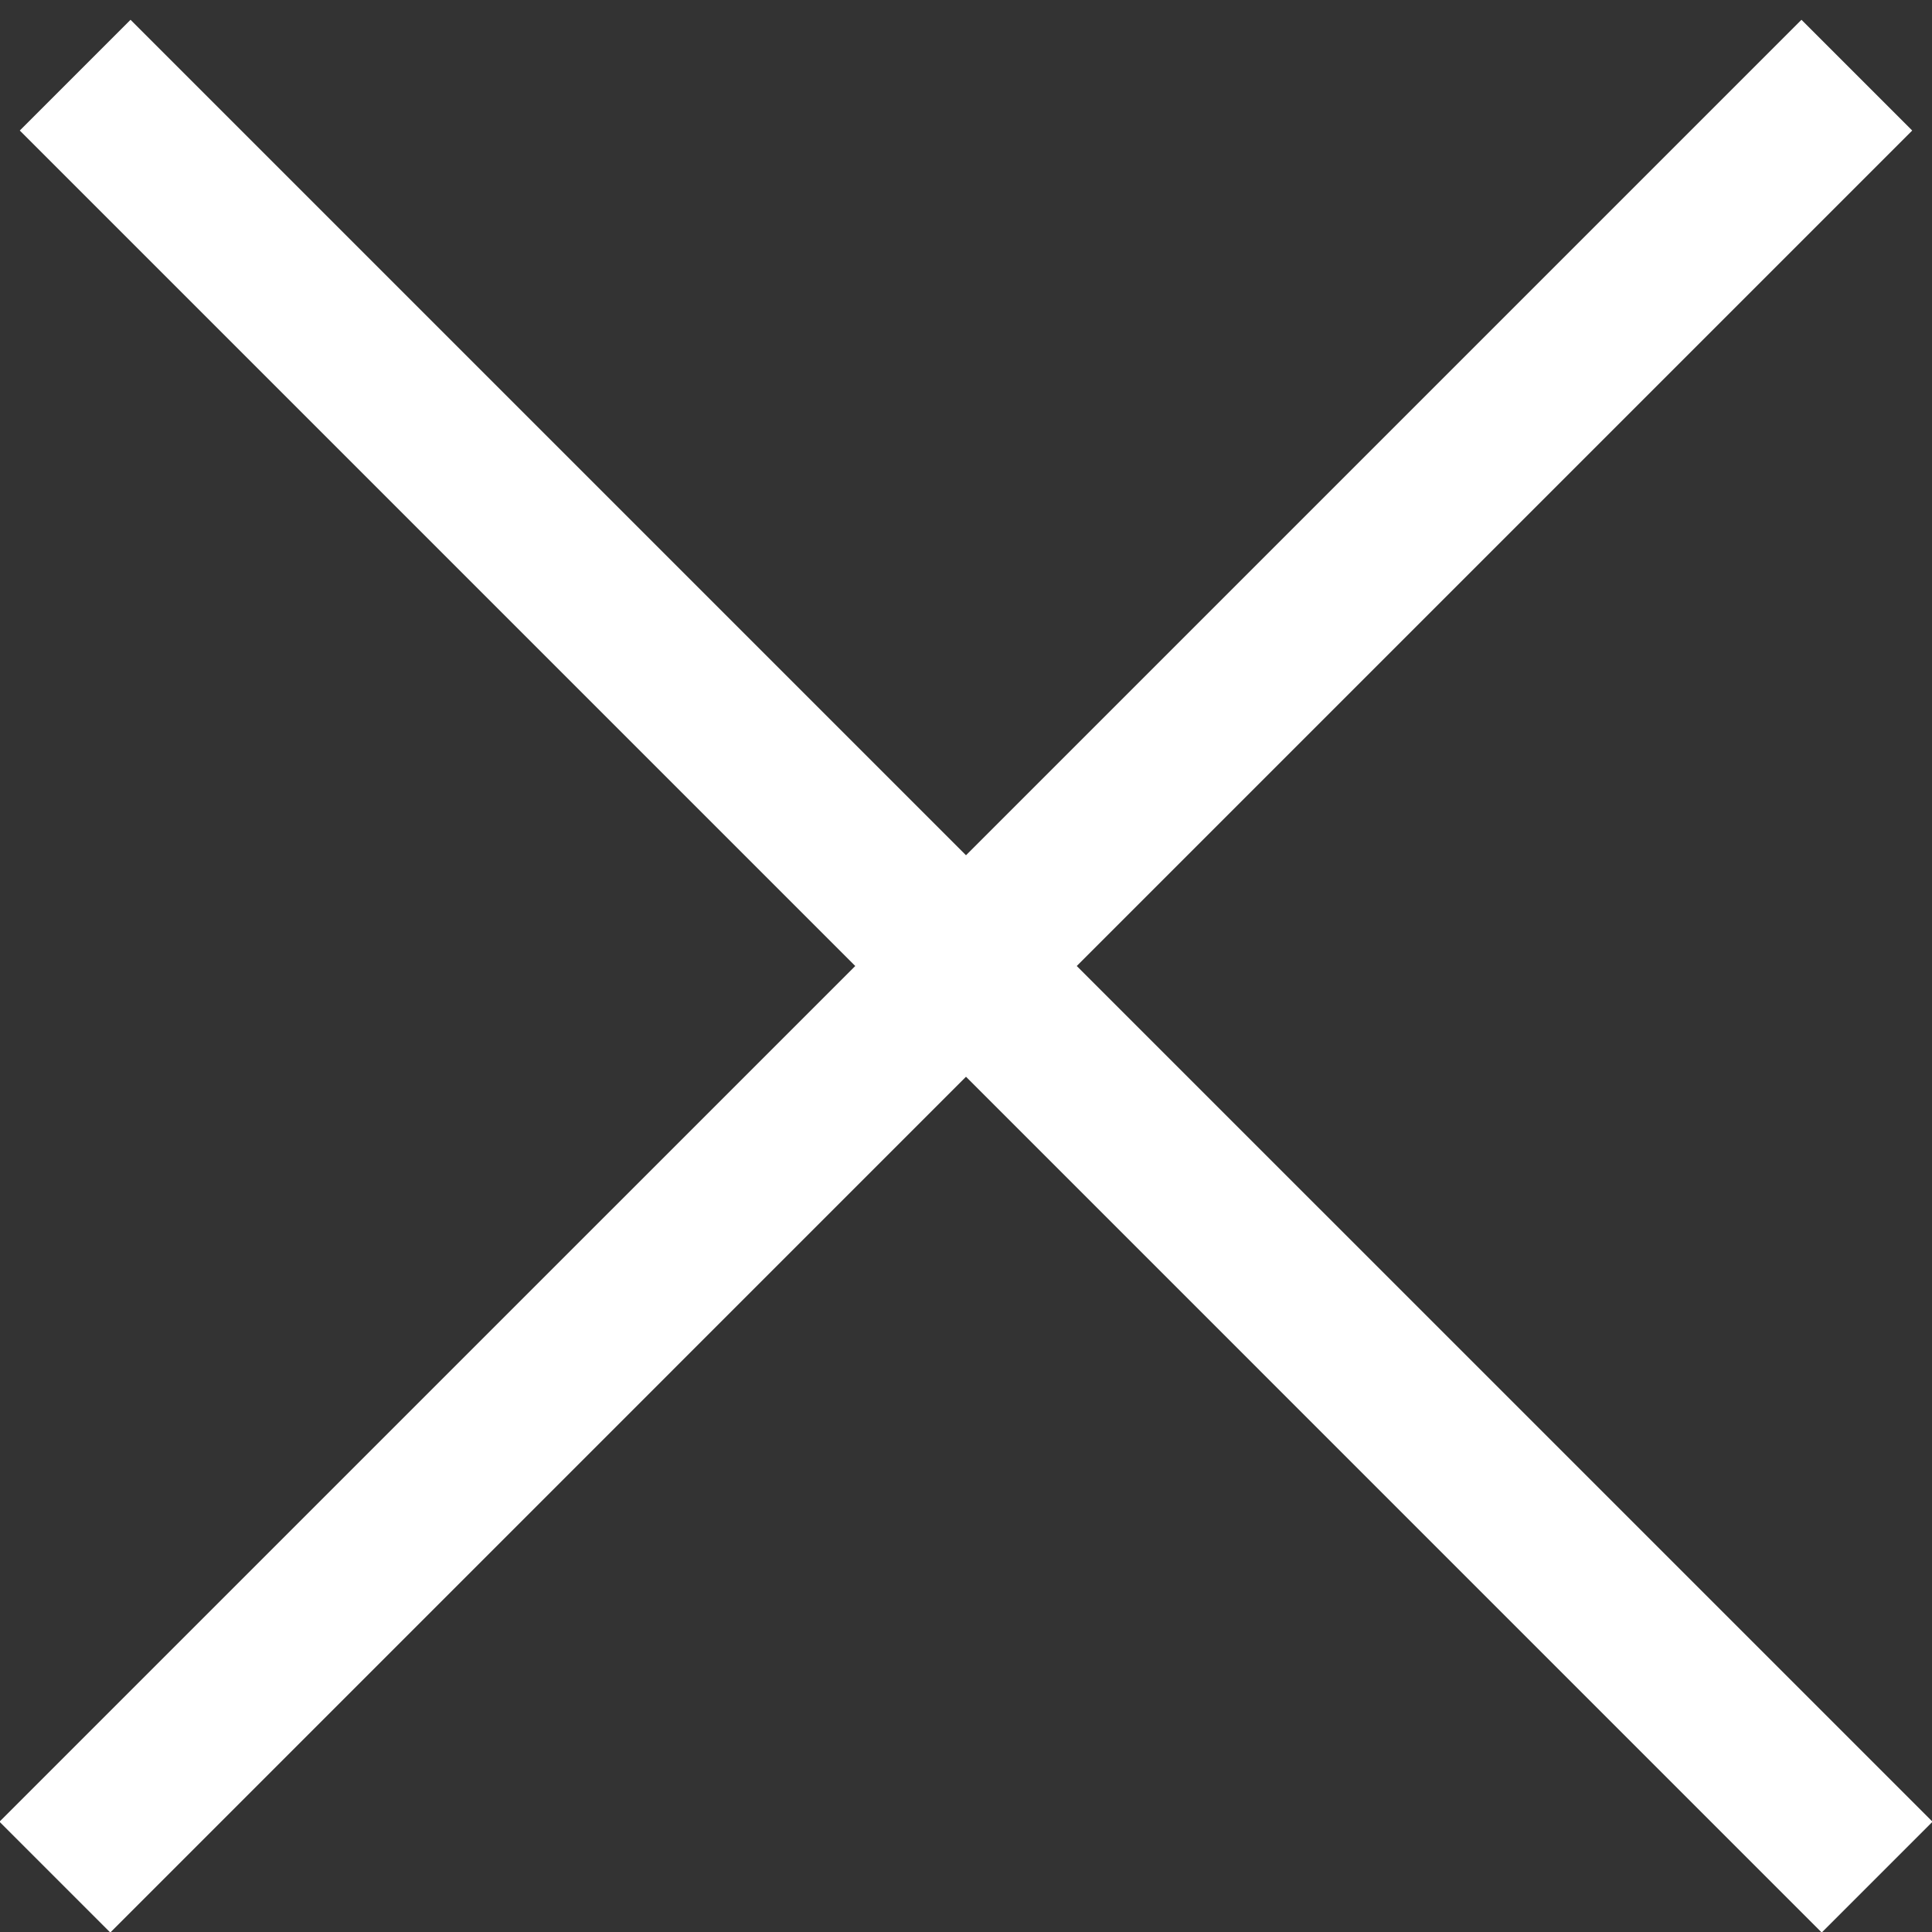 <?xml version="1.0" encoding="UTF-8"?>
<svg width="37px" height="37px" viewBox="0 0 37 37" version="1.1" xmlns="http://www.w3.org/2000/svg" xmlns:xlink="http://www.w3.org/1999/xlink">
    <rect x="0" y="0" width="37" height="37" fill="#333333" stroke="none"/>
    <!-- Generator: Sketch 49 (51002) - http://www.bohemiancoding.com/sketch -->
    <title>Combined Shape</title>
    <desc>Created with Sketch.</desc>
    <defs></defs>
    <g id="Page-1" stroke="none" stroke-width="1" fill="none" fill-rule="evenodd">
        <g id="Modal--v1-Copy-8" transform="translate(-32, -31)" fill="#FFFFFF" fill-rule="nonzero">
            <path d="M50.5,47.379 L66.5,31.379 L68.621,33.5 L52.621,49.5 L69.01,65.888 L66.888,68.01 L50.5,51.621 L34.112,68.01 L31.99,65.888 L48.379,49.5 L32.379,33.5 L34.5,31.379 L50.5,47.379 Z" id="Combined-Shape"></path>
        </g>
    </g>
</svg>
